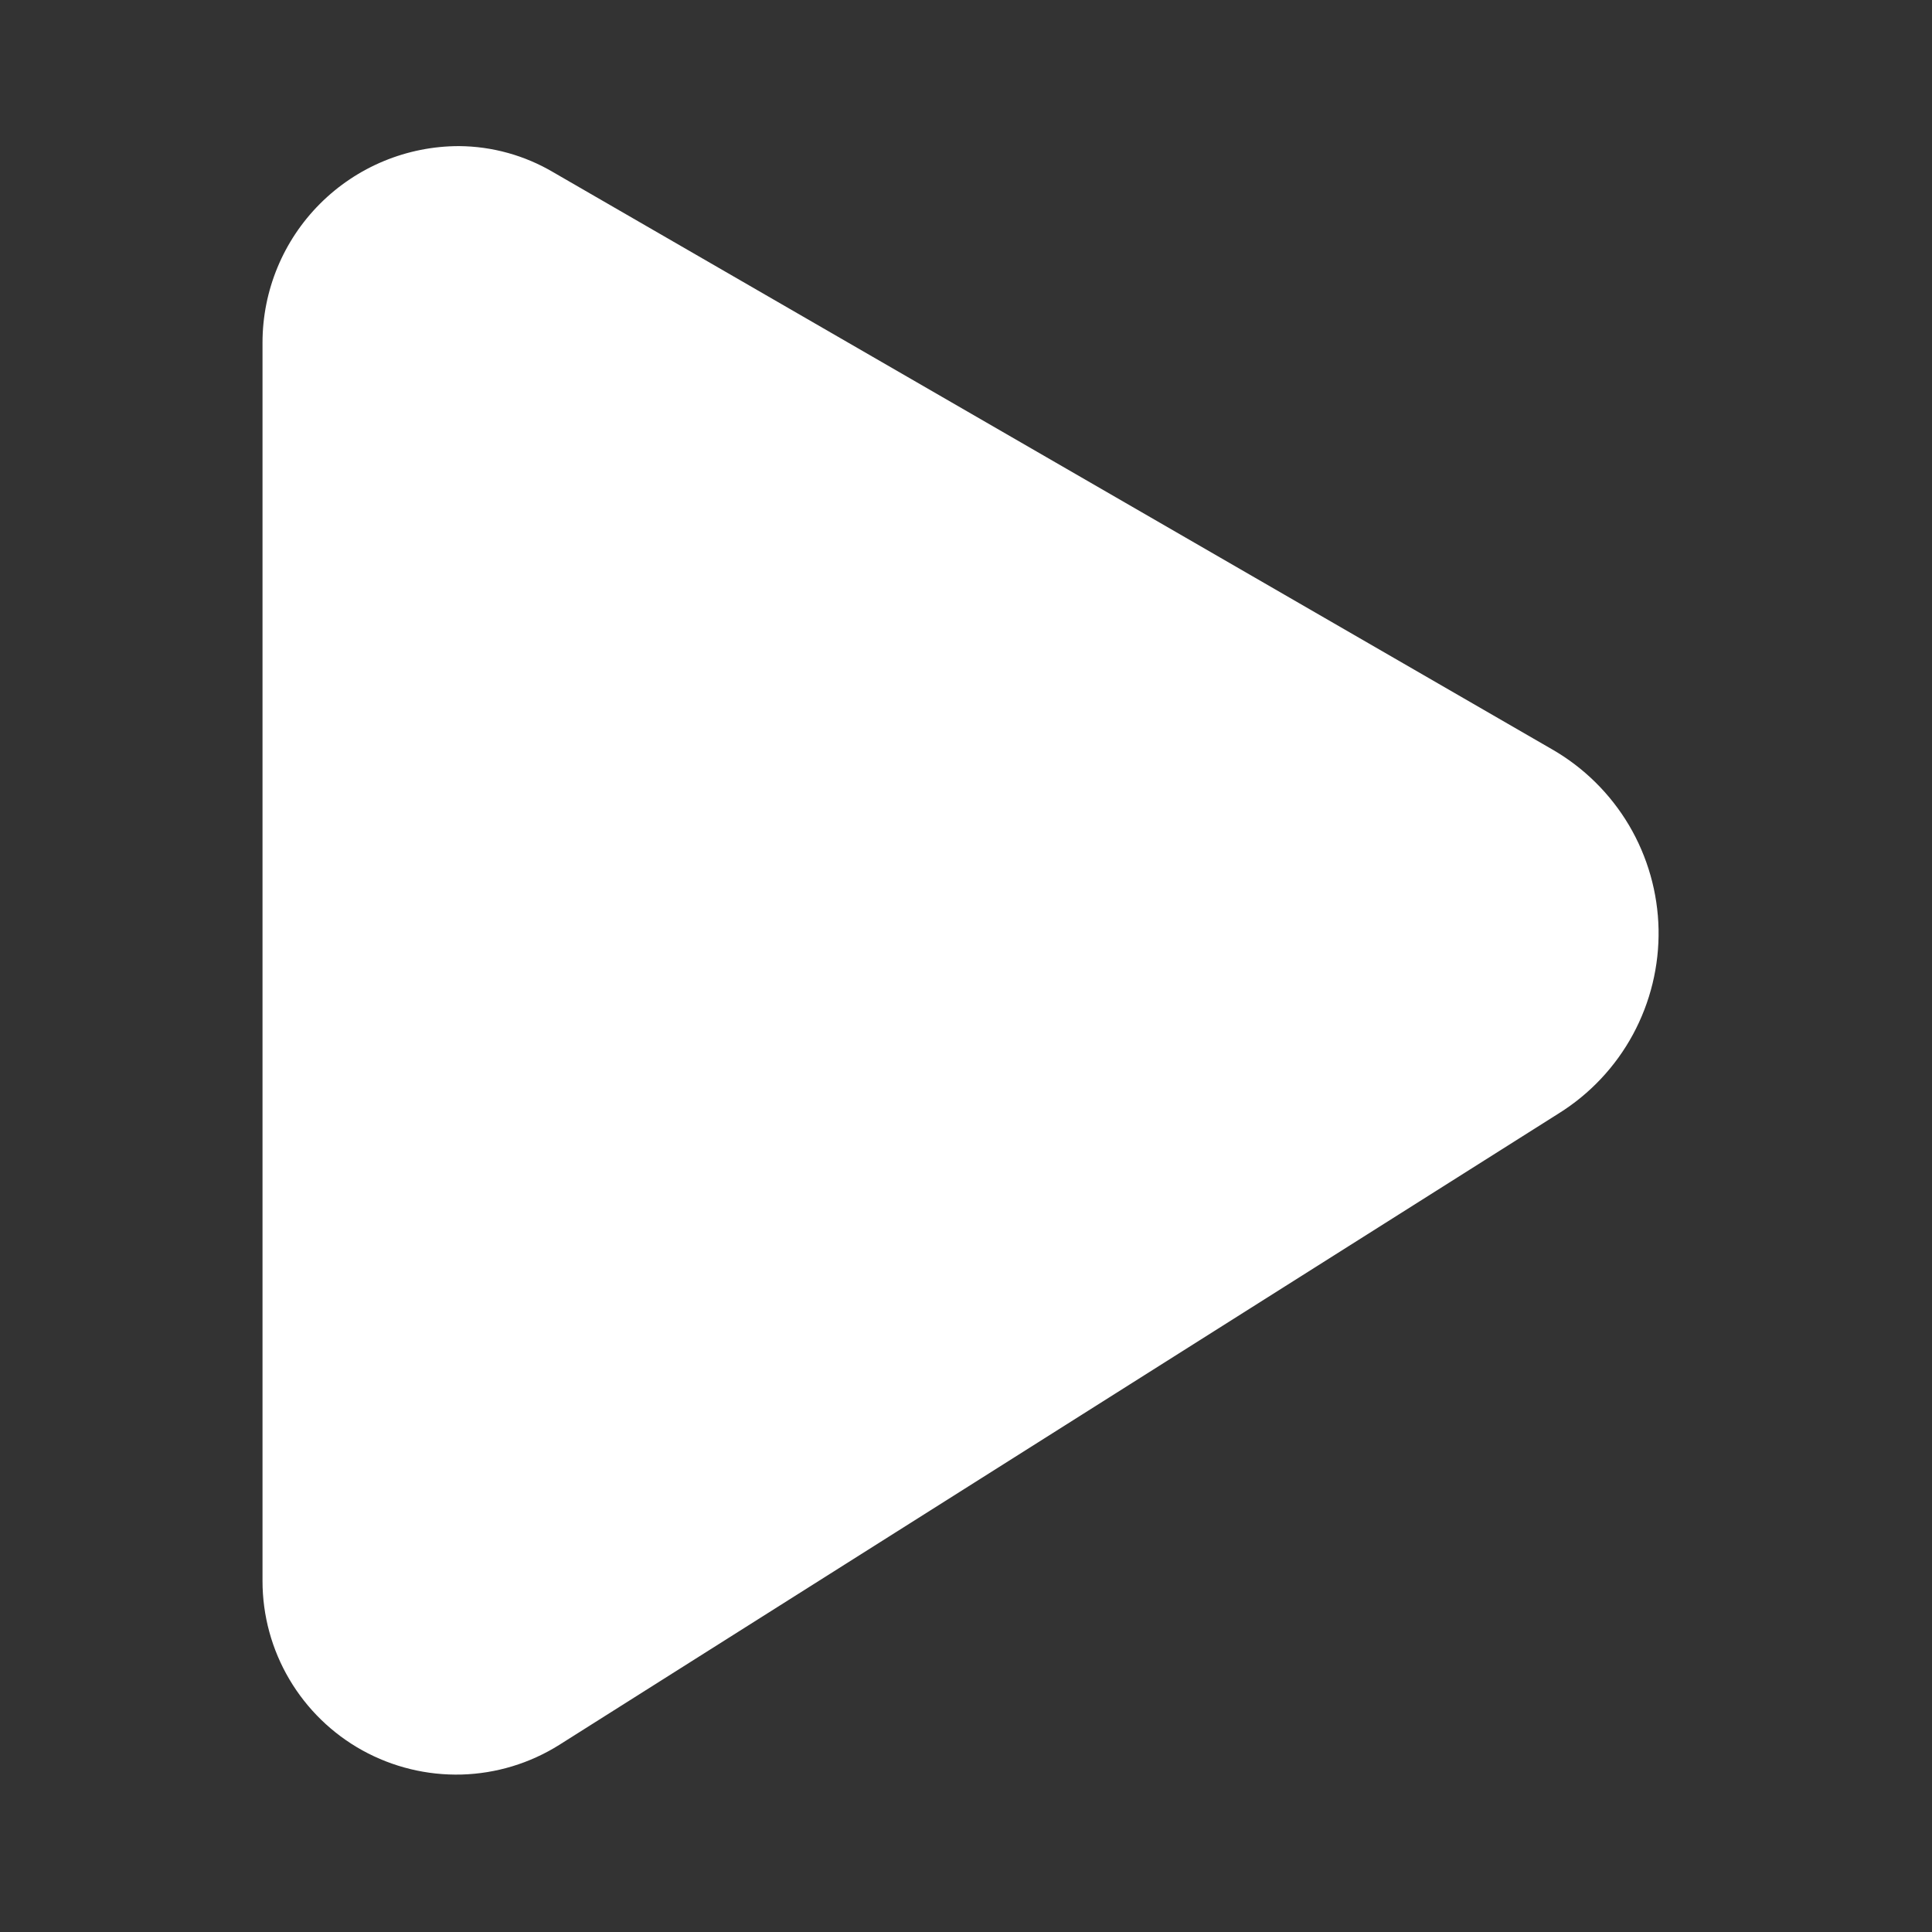 <?xml version="1.0" encoding="UTF-8"?>
<svg xmlns="http://www.w3.org/2000/svg" width="32" height="32" viewBox="0 0 32 32" fill="none">
  <rect x="0" y="0" width="32" height="32" fill="#333333" stroke="none"/>
  <path d="M25.705 12.41L9.164 2.853C8.692 2.574 8.153 2.424 7.604 2.42C6.74 2.42 5.912 2.763 5.301 3.374C4.691 3.984 4.348 4.812 4.348 5.676V26.185C4.348 26.759 4.501 27.321 4.793 27.815C5.084 28.308 5.502 28.715 6.003 28.992C6.505 29.269 7.071 29.407 7.644 29.392C8.217 29.376 8.775 29.207 9.261 28.902L25.82 18.44C26.335 18.118 26.758 17.668 27.047 17.134C27.336 16.599 27.482 16 27.471 15.392C27.459 14.785 27.29 14.191 26.981 13.668C26.671 13.146 26.232 12.712 25.705 12.41Z" fill="white"></path>
</svg>
